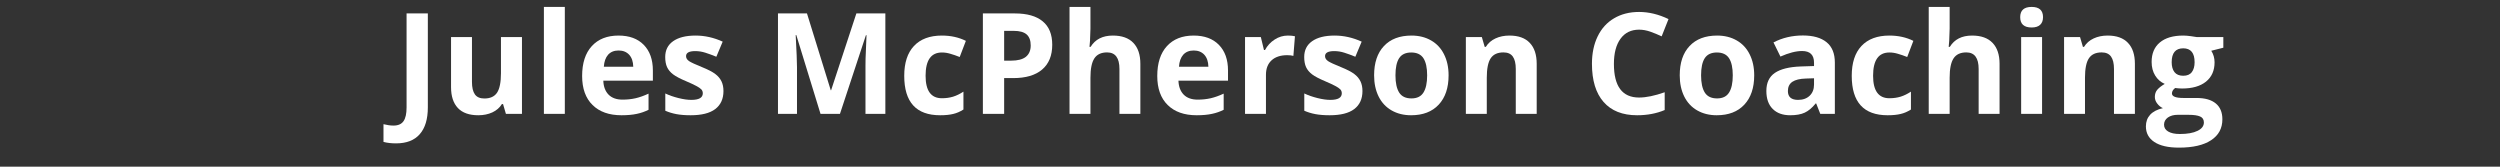 <svg xmlns="http://www.w3.org/2000/svg" xmlns:xlink="http://www.w3.org/1999/xlink" width="600" zoomAndPan="magnify" viewBox="0 0 450 30" height="40" preserveAspectRatio="xMidYMid meet" version="1.2"><rect x="0" y="0" width="450" height="30" fill="#333333" stroke="none"/><defs/><g id="7b8dd9bd18"><g style="fill:#ffffff;fill-opacity:1;"><g transform="translate(70.902, 20.495)"><path style="stroke:none" d="M 0.391 5.312 C -0.484 5.312 -1.238 5.223 -1.875 5.047 L -1.875 1.859 C -1.219 2.023 -0.617 2.109 -0.078 2.109 C 0.766 2.109 1.367 1.844 1.734 1.312 C 2.098 0.789 2.281 -0.023 2.281 -1.141 L 2.281 -18.078 L 6.109 -18.078 L 6.109 -1.156 C 6.109 0.945 5.625 2.551 4.656 3.656 C 3.695 4.758 2.273 5.312 0.391 5.312 Z M 0.391 5.312 "/></g></g><g style="fill:#ffffff;fill-opacity:1;"><g transform="translate(79.282, 20.495)"><path style="stroke:none" d="M 11.781 0 L 11.266 -1.766 L 11.062 -1.766 C 10.664 -1.117 10.094 -0.617 9.344 -0.266 C 8.602 0.078 7.758 0.25 6.812 0.25 C 5.188 0.25 3.961 -0.18 3.141 -1.047 C 2.316 -1.922 1.906 -3.176 1.906 -4.812 L 1.906 -13.828 L 5.672 -13.828 L 5.672 -5.75 C 5.672 -4.75 5.848 -4 6.203 -3.5 C 6.555 -3.008 7.125 -2.766 7.906 -2.766 C 8.957 -2.766 9.719 -3.113 10.188 -3.812 C 10.656 -4.52 10.891 -5.691 10.891 -7.328 L 10.891 -13.828 L 14.672 -13.828 L 14.672 0 Z M 11.781 0 "/></g></g><g style="fill:#ffffff;fill-opacity:1;"><g transform="translate(95.918, 20.495)"><path style="stroke:none" d="M 5.75 0 L 1.984 0 L 1.984 -19.25 L 5.75 -19.25 Z M 5.75 0 "/></g></g><g style="fill:#ffffff;fill-opacity:1;"><g transform="translate(103.643, 20.495)"><path style="stroke:none" d="M 7.703 -11.406 C 6.898 -11.406 6.27 -11.148 5.812 -10.641 C 5.363 -10.129 5.109 -9.41 5.047 -8.484 L 10.344 -8.484 C 10.32 -9.41 10.078 -10.129 9.609 -10.641 C 9.141 -11.148 8.504 -11.406 7.703 -11.406 Z M 8.234 0.25 C 6.004 0.25 4.266 -0.363 3.016 -1.594 C 1.766 -2.82 1.141 -4.562 1.141 -6.812 C 1.141 -9.133 1.719 -10.926 2.875 -12.188 C 4.031 -13.457 5.633 -14.094 7.688 -14.094 C 9.633 -14.094 11.148 -13.535 12.234 -12.422 C 13.328 -11.305 13.875 -9.766 13.875 -7.797 L 13.875 -5.969 L 4.953 -5.969 C 4.992 -4.895 5.312 -4.055 5.906 -3.453 C 6.5 -2.859 7.332 -2.562 8.406 -2.562 C 9.238 -2.562 10.023 -2.645 10.766 -2.812 C 11.516 -2.988 12.289 -3.266 13.094 -3.641 L 13.094 -0.734 C 12.438 -0.398 11.734 -0.156 10.984 0 C 10.234 0.164 9.316 0.25 8.234 0.25 Z M 8.234 0.25 "/></g></g><g style="fill:#ffffff;fill-opacity:1;"><g transform="translate(118.598, 20.495)"><path style="stroke:none" d="M 11.625 -4.109 C 11.625 -2.691 11.129 -1.609 10.141 -0.859 C 9.16 -0.117 7.688 0.25 5.719 0.25 C 4.719 0.25 3.863 0.18 3.156 0.047 C 2.445 -0.086 1.781 -0.289 1.156 -0.562 L 1.156 -3.672 C 1.863 -3.336 2.656 -3.062 3.531 -2.844 C 4.406 -2.625 5.176 -2.516 5.844 -2.516 C 7.219 -2.516 7.906 -2.91 7.906 -3.703 C 7.906 -3.992 7.812 -4.234 7.625 -4.422 C 7.445 -4.609 7.133 -4.816 6.688 -5.047 C 6.238 -5.285 5.645 -5.562 4.906 -5.875 C 3.844 -6.32 3.062 -6.734 2.562 -7.109 C 2.062 -7.492 1.695 -7.93 1.469 -8.422 C 1.25 -8.91 1.141 -9.516 1.141 -10.234 C 1.141 -11.461 1.613 -12.41 2.562 -13.078 C 3.52 -13.754 4.867 -14.094 6.609 -14.094 C 8.273 -14.094 9.898 -13.727 11.484 -13 L 10.344 -10.281 C 9.645 -10.57 8.992 -10.812 8.391 -11 C 7.797 -11.195 7.18 -11.297 6.547 -11.297 C 5.441 -11.297 4.891 -10.992 4.891 -10.391 C 4.891 -10.047 5.066 -9.75 5.422 -9.5 C 5.785 -9.258 6.57 -8.895 7.781 -8.406 C 8.863 -7.969 9.656 -7.555 10.156 -7.172 C 10.656 -6.797 11.023 -6.359 11.266 -5.859 C 11.504 -5.367 11.625 -4.785 11.625 -4.109 Z M 11.625 -4.109 "/></g></g><g style="fill:#ffffff;fill-opacity:1;"><g transform="translate(131.18, 20.495)"><path style="stroke:none" d=""/></g></g><g style="fill:#ffffff;fill-opacity:1;"><g transform="translate(137.755, 20.495)"><path style="stroke:none" d="M 9.938 0 L 5.578 -14.188 L 5.469 -14.188 C 5.625 -11.301 5.703 -9.375 5.703 -8.406 L 5.703 0 L 2.281 0 L 2.281 -18.078 L 7.5 -18.078 L 11.781 -4.25 L 11.844 -4.25 L 16.391 -18.078 L 21.609 -18.078 L 21.609 0 L 18.031 0 L 18.031 -8.562 C 18.031 -8.969 18.035 -9.43 18.047 -9.953 C 18.055 -10.484 18.113 -11.883 18.219 -14.156 L 18.109 -14.156 L 13.438 0 Z M 9.938 0 "/></g></g><g style="fill:#ffffff;fill-opacity:1;"><g transform="translate(161.622, 20.495)"><path style="stroke:none" d="M 7.594 0.25 C 3.289 0.25 1.141 -2.113 1.141 -6.844 C 1.141 -9.188 1.723 -10.977 2.891 -12.219 C 4.066 -13.469 5.742 -14.094 7.922 -14.094 C 9.523 -14.094 10.961 -13.773 12.234 -13.141 L 11.125 -10.234 C 10.531 -10.473 9.973 -10.664 9.453 -10.812 C 8.941 -10.969 8.43 -11.047 7.922 -11.047 C 5.961 -11.047 4.984 -9.648 4.984 -6.859 C 4.984 -4.16 5.961 -2.812 7.922 -2.812 C 8.648 -2.812 9.32 -2.906 9.938 -3.094 C 10.562 -3.289 11.18 -3.594 11.797 -4 L 11.797 -0.781 C 11.191 -0.395 10.578 -0.129 9.953 0.016 C 9.328 0.172 8.539 0.25 7.594 0.25 Z M 7.594 0.25 "/></g></g><g style="fill:#ffffff;fill-opacity:1;"><g transform="translate(174.637, 20.495)"><path style="stroke:none" d="M 6.109 -9.578 L 7.375 -9.578 C 8.551 -9.578 9.43 -9.805 10.016 -10.266 C 10.598 -10.734 10.891 -11.414 10.891 -12.312 C 10.891 -13.207 10.645 -13.867 10.156 -14.297 C 9.664 -14.723 8.898 -14.938 7.859 -14.938 L 6.109 -14.938 Z M 14.766 -12.438 C 14.766 -10.488 14.156 -9 12.938 -7.969 C 11.727 -6.945 10 -6.438 7.75 -6.438 L 6.109 -6.438 L 6.109 0 L 2.281 0 L 2.281 -18.078 L 8.047 -18.078 C 10.242 -18.078 11.91 -17.602 13.047 -16.656 C 14.191 -15.719 14.766 -14.312 14.766 -12.438 Z M 14.766 -12.438 "/></g></g><g style="fill:#ffffff;fill-opacity:1;"><g transform="translate(190.531, 20.495)"><path style="stroke:none" d="M 14.734 0 L 10.969 0 L 10.969 -8.078 C 10.969 -10.066 10.227 -11.062 8.75 -11.062 C 7.688 -11.062 6.922 -10.703 6.453 -9.984 C 5.984 -9.273 5.75 -8.113 5.75 -6.5 L 5.75 0 L 1.984 0 L 1.984 -19.25 L 5.75 -19.25 L 5.75 -15.328 C 5.75 -15.016 5.723 -14.297 5.672 -13.172 L 5.578 -12.062 L 5.781 -12.062 C 6.613 -13.414 7.945 -14.094 9.781 -14.094 C 11.406 -14.094 12.633 -13.656 13.469 -12.781 C 14.312 -11.906 14.734 -10.648 14.734 -9.016 Z M 14.734 0 "/></g></g><g style="fill:#ffffff;fill-opacity:1;"><g transform="translate(207.167, 20.495)"><path style="stroke:none" d="M 7.703 -11.406 C 6.898 -11.406 6.27 -11.148 5.812 -10.641 C 5.363 -10.129 5.109 -9.41 5.047 -8.484 L 10.344 -8.484 C 10.32 -9.41 10.078 -10.129 9.609 -10.641 C 9.141 -11.148 8.504 -11.406 7.703 -11.406 Z M 8.234 0.25 C 6.004 0.25 4.266 -0.363 3.016 -1.594 C 1.766 -2.82 1.141 -4.562 1.141 -6.812 C 1.141 -9.133 1.719 -10.926 2.875 -12.188 C 4.031 -13.457 5.633 -14.094 7.688 -14.094 C 9.633 -14.094 11.148 -13.535 12.234 -12.422 C 13.328 -11.305 13.875 -9.766 13.875 -7.797 L 13.875 -5.969 L 4.953 -5.969 C 4.992 -4.895 5.312 -4.055 5.906 -3.453 C 6.5 -2.859 7.332 -2.562 8.406 -2.562 C 9.238 -2.562 10.023 -2.645 10.766 -2.812 C 11.516 -2.988 12.289 -3.266 13.094 -3.641 L 13.094 -0.734 C 12.438 -0.398 11.734 -0.156 10.984 0 C 10.234 0.164 9.316 0.25 8.234 0.25 Z M 8.234 0.25 "/></g></g><g style="fill:#ffffff;fill-opacity:1;"><g transform="translate(222.122, 20.495)"><path style="stroke:none" d="M 9.703 -14.094 C 10.211 -14.094 10.633 -14.051 10.969 -13.969 L 10.688 -10.438 C 10.383 -10.52 10.016 -10.562 9.578 -10.562 C 8.367 -10.562 7.426 -10.25 6.75 -9.625 C 6.082 -9.008 5.75 -8.145 5.75 -7.031 L 5.75 0 L 1.984 0 L 1.984 -13.828 L 4.828 -13.828 L 5.391 -11.5 L 5.578 -11.5 C 6.004 -12.281 6.582 -12.906 7.312 -13.375 C 8.039 -13.852 8.836 -14.094 9.703 -14.094 Z M 9.703 -14.094 "/></g></g><g style="fill:#ffffff;fill-opacity:1;"><g transform="translate(233.617, 20.495)"><path style="stroke:none" d="M 11.625 -4.109 C 11.625 -2.691 11.129 -1.609 10.141 -0.859 C 9.16 -0.117 7.688 0.25 5.719 0.25 C 4.719 0.25 3.863 0.18 3.156 0.047 C 2.445 -0.086 1.781 -0.289 1.156 -0.562 L 1.156 -3.672 C 1.863 -3.336 2.656 -3.062 3.531 -2.844 C 4.406 -2.625 5.176 -2.516 5.844 -2.516 C 7.219 -2.516 7.906 -2.91 7.906 -3.703 C 7.906 -3.992 7.812 -4.234 7.625 -4.422 C 7.445 -4.609 7.133 -4.816 6.688 -5.047 C 6.238 -5.285 5.645 -5.562 4.906 -5.875 C 3.844 -6.32 3.062 -6.734 2.562 -7.109 C 2.062 -7.492 1.695 -7.93 1.469 -8.422 C 1.25 -8.91 1.141 -9.516 1.141 -10.234 C 1.141 -11.461 1.613 -12.41 2.562 -13.078 C 3.52 -13.754 4.867 -14.094 6.609 -14.094 C 8.273 -14.094 9.898 -13.727 11.484 -13 L 10.344 -10.281 C 9.645 -10.57 8.992 -10.812 8.391 -11 C 7.797 -11.195 7.18 -11.297 6.547 -11.297 C 5.441 -11.297 4.891 -10.992 4.891 -10.391 C 4.891 -10.047 5.066 -9.75 5.422 -9.5 C 5.785 -9.258 6.57 -8.895 7.781 -8.406 C 8.863 -7.969 9.656 -7.555 10.156 -7.172 C 10.656 -6.797 11.023 -6.359 11.266 -5.859 C 11.504 -5.367 11.625 -4.785 11.625 -4.109 Z M 11.625 -4.109 "/></g></g><g style="fill:#ffffff;fill-opacity:1;"><g transform="translate(246.199, 20.495)"><path style="stroke:none" d="M 4.984 -6.938 C 4.984 -5.57 5.207 -4.535 5.656 -3.828 C 6.102 -3.129 6.836 -2.781 7.859 -2.781 C 8.859 -2.781 9.578 -3.129 10.016 -3.828 C 10.461 -4.523 10.688 -5.562 10.688 -6.938 C 10.688 -8.301 10.461 -9.328 10.016 -10.016 C 9.566 -10.703 8.836 -11.047 7.828 -11.047 C 6.816 -11.047 6.086 -10.703 5.641 -10.016 C 5.203 -9.336 4.984 -8.312 4.984 -6.938 Z M 14.547 -6.938 C 14.547 -4.688 13.953 -2.926 12.766 -1.656 C 11.578 -0.383 9.922 0.25 7.797 0.25 C 6.473 0.25 5.301 -0.039 4.281 -0.625 C 3.27 -1.207 2.492 -2.039 1.953 -3.125 C 1.41 -4.219 1.141 -5.488 1.141 -6.938 C 1.141 -9.195 1.727 -10.953 2.906 -12.203 C 4.082 -13.461 5.738 -14.094 7.875 -14.094 C 9.207 -14.094 10.379 -13.801 11.391 -13.219 C 12.398 -12.645 13.176 -11.816 13.719 -10.734 C 14.27 -9.648 14.547 -8.383 14.547 -6.938 Z M 14.547 -6.938 "/></g></g><g style="fill:#ffffff;fill-opacity:1;"><g transform="translate(261.871, 20.495)"><path style="stroke:none" d="M 14.734 0 L 10.969 0 L 10.969 -8.078 C 10.969 -9.078 10.789 -9.82 10.438 -10.312 C 10.082 -10.812 9.52 -11.062 8.75 -11.062 C 7.688 -11.062 6.922 -10.707 6.453 -10 C 5.984 -9.301 5.75 -8.133 5.75 -6.5 L 5.75 0 L 1.984 0 L 1.984 -13.828 L 4.859 -13.828 L 5.375 -12.062 L 5.578 -12.062 C 5.992 -12.727 6.57 -13.234 7.312 -13.578 C 8.051 -13.922 8.891 -14.094 9.828 -14.094 C 11.441 -14.094 12.66 -13.656 13.484 -12.781 C 14.316 -11.914 14.734 -10.66 14.734 -9.016 Z M 14.734 0 "/></g></g><g style="fill:#ffffff;fill-opacity:1;"><g transform="translate(278.507, 20.495)"><path style="stroke:none" d=""/></g></g><g style="fill:#ffffff;fill-opacity:1;"><g transform="translate(285.082, 20.495)"><path style="stroke:none" d="M 9.953 -15.156 C 8.516 -15.156 7.398 -14.609 6.609 -13.516 C 5.816 -12.43 5.422 -10.922 5.422 -8.984 C 5.422 -4.953 6.93 -2.938 9.953 -2.938 C 11.223 -2.938 12.758 -3.254 14.562 -3.891 L 14.562 -0.688 C 13.082 -0.062 11.426 0.25 9.594 0.25 C 6.969 0.25 4.957 -0.547 3.562 -2.141 C 2.164 -3.734 1.469 -6.023 1.469 -9.016 C 1.469 -10.891 1.812 -12.535 2.5 -13.953 C 3.188 -15.367 4.172 -16.453 5.453 -17.203 C 6.734 -17.961 8.234 -18.344 9.953 -18.344 C 11.711 -18.344 13.477 -17.914 15.25 -17.062 L 14.016 -13.953 C 13.336 -14.273 12.656 -14.555 11.969 -14.797 C 11.281 -15.035 10.609 -15.156 9.953 -15.156 Z M 9.953 -15.156 "/></g></g><g style="fill:#ffffff;fill-opacity:1;"><g transform="translate(301.211, 20.495)"><path style="stroke:none" d="M 4.984 -6.938 C 4.984 -5.57 5.207 -4.535 5.656 -3.828 C 6.102 -3.129 6.836 -2.781 7.859 -2.781 C 8.859 -2.781 9.578 -3.129 10.016 -3.828 C 10.461 -4.523 10.688 -5.562 10.688 -6.938 C 10.688 -8.301 10.461 -9.328 10.016 -10.016 C 9.566 -10.703 8.836 -11.047 7.828 -11.047 C 6.816 -11.047 6.086 -10.703 5.641 -10.016 C 5.203 -9.336 4.984 -8.312 4.984 -6.938 Z M 14.547 -6.938 C 14.547 -4.688 13.953 -2.926 12.766 -1.656 C 11.578 -0.383 9.922 0.25 7.797 0.25 C 6.473 0.25 5.301 -0.039 4.281 -0.625 C 3.27 -1.207 2.492 -2.039 1.953 -3.125 C 1.41 -4.219 1.141 -5.488 1.141 -6.938 C 1.141 -9.195 1.727 -10.953 2.906 -12.203 C 4.082 -13.461 5.738 -14.094 7.875 -14.094 C 9.207 -14.094 10.379 -13.801 11.391 -13.219 C 12.398 -12.645 13.176 -11.816 13.719 -10.734 C 14.27 -9.648 14.547 -8.383 14.547 -6.938 Z M 14.547 -6.938 "/></g></g><g style="fill:#ffffff;fill-opacity:1;"><g transform="translate(316.883, 20.495)"><path style="stroke:none" d="M 10.766 0 L 10.031 -1.875 L 9.938 -1.875 C 9.301 -1.082 8.645 -0.531 7.969 -0.219 C 7.301 0.094 6.426 0.25 5.344 0.25 C 4.008 0.25 2.961 -0.129 2.203 -0.891 C 1.441 -1.648 1.062 -2.727 1.062 -4.125 C 1.062 -5.594 1.57 -6.676 2.594 -7.375 C 3.625 -8.07 5.176 -8.457 7.25 -8.531 L 9.641 -8.609 L 9.641 -9.219 C 9.641 -10.613 8.926 -11.312 7.5 -11.312 C 6.395 -11.312 5.094 -10.977 3.594 -10.312 L 2.344 -12.859 C 3.938 -13.691 5.703 -14.109 7.641 -14.109 C 9.492 -14.109 10.914 -13.703 11.906 -12.891 C 12.895 -12.086 13.391 -10.863 13.391 -9.219 L 13.391 0 Z M 9.641 -6.406 L 8.188 -6.359 C 7.094 -6.328 6.273 -6.129 5.734 -5.766 C 5.203 -5.398 4.938 -4.848 4.938 -4.109 C 4.938 -3.047 5.547 -2.516 6.766 -2.516 C 7.641 -2.516 8.336 -2.766 8.859 -3.266 C 9.379 -3.766 9.641 -4.43 9.641 -5.266 Z M 9.641 -6.406 "/></g></g><g style="fill:#ffffff;fill-opacity:1;"><g transform="translate(332.172, 20.495)"><path style="stroke:none" d="M 7.594 0.25 C 3.289 0.25 1.141 -2.113 1.141 -6.844 C 1.141 -9.188 1.723 -10.977 2.891 -12.219 C 4.066 -13.469 5.742 -14.094 7.922 -14.094 C 9.523 -14.094 10.961 -13.773 12.234 -13.141 L 11.125 -10.234 C 10.531 -10.473 9.973 -10.664 9.453 -10.812 C 8.941 -10.969 8.43 -11.047 7.922 -11.047 C 5.961 -11.047 4.984 -9.648 4.984 -6.859 C 4.984 -4.16 5.961 -2.812 7.922 -2.812 C 8.648 -2.812 9.32 -2.906 9.938 -3.094 C 10.562 -3.289 11.18 -3.594 11.797 -4 L 11.797 -0.781 C 11.191 -0.395 10.578 -0.129 9.953 0.016 C 9.328 0.172 8.539 0.25 7.594 0.25 Z M 7.594 0.25 "/></g></g><g style="fill:#ffffff;fill-opacity:1;"><g transform="translate(345.187, 20.495)"><path style="stroke:none" d="M 14.734 0 L 10.969 0 L 10.969 -8.078 C 10.969 -10.066 10.227 -11.062 8.75 -11.062 C 7.688 -11.062 6.922 -10.703 6.453 -9.984 C 5.984 -9.273 5.75 -8.113 5.75 -6.5 L 5.75 0 L 1.984 0 L 1.984 -19.25 L 5.75 -19.25 L 5.75 -15.328 C 5.75 -15.016 5.723 -14.297 5.672 -13.172 L 5.578 -12.062 L 5.781 -12.062 C 6.613 -13.414 7.945 -14.094 9.781 -14.094 C 11.406 -14.094 12.633 -13.656 13.469 -12.781 C 14.312 -11.906 14.734 -10.648 14.734 -9.016 Z M 14.734 0 "/></g></g><g style="fill:#ffffff;fill-opacity:1;"><g transform="translate(361.823, 20.495)"><path style="stroke:none" d="M 1.812 -17.406 C 1.812 -18.633 2.5 -19.25 3.875 -19.25 C 5.238 -19.25 5.922 -18.633 5.922 -17.406 C 5.922 -16.812 5.75 -16.352 5.406 -16.031 C 5.062 -15.707 4.551 -15.547 3.875 -15.547 C 2.5 -15.547 1.812 -16.164 1.812 -17.406 Z M 5.75 0 L 1.984 0 L 1.984 -13.828 L 5.75 -13.828 Z M 5.75 0 "/></g></g><g style="fill:#ffffff;fill-opacity:1;"><g transform="translate(369.548, 20.495)"><path style="stroke:none" d="M 14.734 0 L 10.969 0 L 10.969 -8.078 C 10.969 -9.078 10.789 -9.82 10.438 -10.312 C 10.082 -10.812 9.52 -11.062 8.75 -11.062 C 7.688 -11.062 6.922 -10.707 6.453 -10 C 5.984 -9.301 5.75 -8.133 5.75 -6.5 L 5.75 0 L 1.984 0 L 1.984 -13.828 L 4.859 -13.828 L 5.375 -12.062 L 5.578 -12.062 C 5.992 -12.727 6.57 -13.234 7.312 -13.578 C 8.051 -13.922 8.891 -14.094 9.828 -14.094 C 11.441 -14.094 12.66 -13.656 13.484 -12.781 C 14.316 -11.914 14.734 -10.66 14.734 -9.016 Z M 14.734 0 "/></g></g><g style="fill:#ffffff;fill-opacity:1;"><g transform="translate(386.184, 20.495)"><path style="stroke:none" d="M 14.016 -13.828 L 14.016 -11.906 L 11.844 -11.359 C 12.238 -10.734 12.438 -10.039 12.438 -9.281 C 12.438 -7.789 11.922 -6.629 10.891 -5.797 C 9.859 -4.973 8.422 -4.562 6.578 -4.562 L 5.906 -4.594 L 5.344 -4.656 C 4.957 -4.363 4.766 -4.035 4.766 -3.672 C 4.766 -3.129 5.457 -2.859 6.844 -2.859 L 9.188 -2.859 C 10.707 -2.859 11.863 -2.531 12.656 -1.875 C 13.445 -1.227 13.844 -0.273 13.844 0.984 C 13.844 2.598 13.172 3.848 11.828 4.734 C 10.484 5.629 8.547 6.078 6.016 6.078 C 4.086 6.078 2.613 5.738 1.594 5.062 C 0.582 4.395 0.078 3.457 0.078 2.25 C 0.078 1.414 0.332 0.719 0.844 0.156 C 1.363 -0.406 2.129 -0.801 3.141 -1.031 C 2.754 -1.195 2.414 -1.469 2.125 -1.844 C 1.832 -2.219 1.688 -2.617 1.688 -3.047 C 1.688 -3.566 1.836 -4.004 2.141 -4.359 C 2.453 -4.711 2.895 -5.055 3.469 -5.391 C 2.75 -5.703 2.176 -6.203 1.75 -6.891 C 1.32 -7.586 1.109 -8.406 1.109 -9.344 C 1.109 -10.852 1.598 -12.02 2.578 -12.844 C 3.566 -13.676 4.973 -14.094 6.797 -14.094 C 7.18 -14.094 7.641 -14.055 8.172 -13.984 C 8.703 -13.91 9.039 -13.859 9.188 -13.828 Z M 3.344 1.953 C 3.344 2.473 3.586 2.879 4.078 3.172 C 4.578 3.473 5.281 3.625 6.188 3.625 C 7.539 3.625 8.598 3.438 9.359 3.062 C 10.129 2.695 10.516 2.191 10.516 1.547 C 10.516 1.023 10.285 0.664 9.828 0.469 C 9.379 0.27 8.68 0.172 7.734 0.172 L 5.781 0.172 C 5.082 0.172 4.5 0.332 4.031 0.656 C 3.57 0.988 3.344 1.422 3.344 1.953 Z M 4.719 -9.297 C 4.719 -8.547 4.883 -7.953 5.219 -7.516 C 5.562 -7.078 6.086 -6.859 6.797 -6.859 C 7.504 -6.859 8.02 -7.078 8.344 -7.516 C 8.676 -7.953 8.844 -8.547 8.844 -9.297 C 8.844 -10.961 8.16 -11.797 6.797 -11.797 C 5.41 -11.797 4.719 -10.961 4.719 -9.297 Z M 4.719 -9.297 "/></g></g></g></svg>
